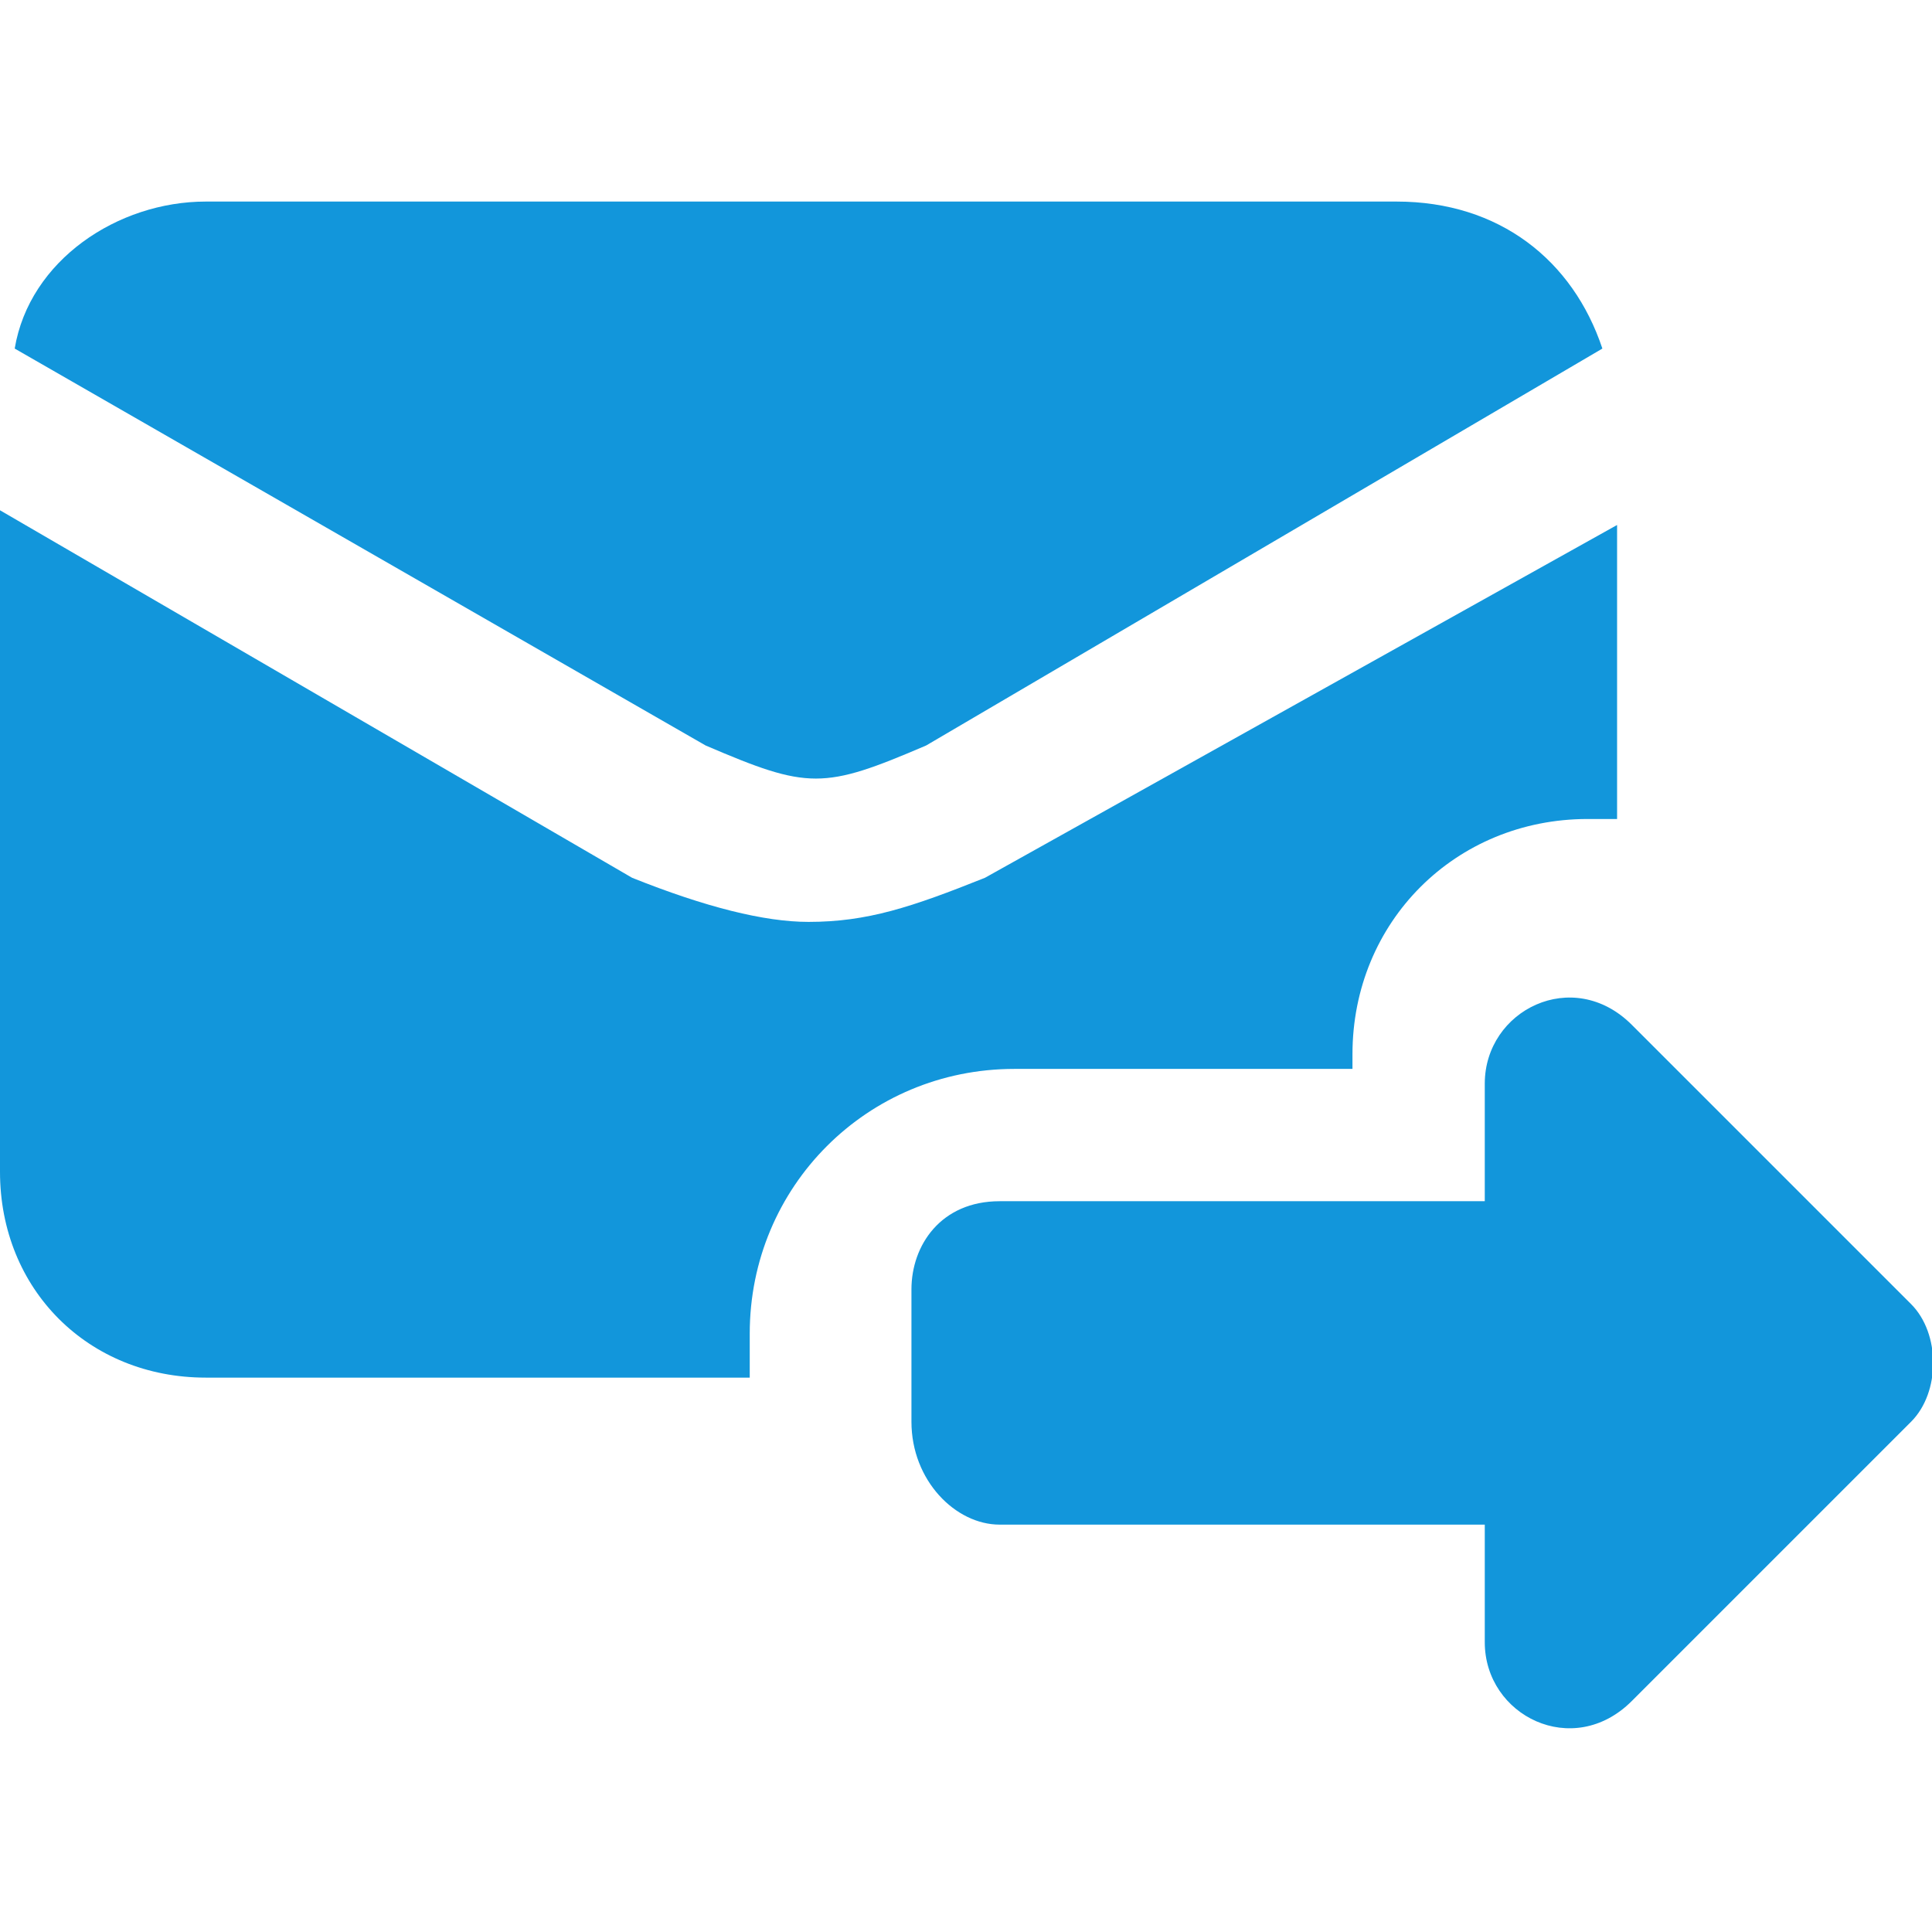 <svg t="1637689590596" class="icon" viewBox="0 0 1294 1024" version="1.1" xmlns="http://www.w3.org/2000/svg" p-id="1899" width="200" height="200"><path d="M620.308 364.308L1073.231 98.462c-19.692-59.077-68.923-98.462-137.846-98.462H137.846C78.769 0 19.692 39.385 9.846 98.462l462.769 265.846c68.923 29.538 78.769 29.538 147.692 0z" p-id="1900" fill="#1296db"></path><path d="M905.846 590.769v-19.692c0-88.615 68.923-157.538 157.538-157.538h19.692v-196.923L659.692 452.923c-49.231 19.692-78.769 29.538-118.154 29.538-29.538 0-68.923-9.846-118.154-29.538L0 206.769v443.077C0 728.615 59.077 787.692 137.846 787.692h364.308v-29.538c0-98.462 78.769-177.231 177.231-177.231h226.462z" p-id="1901" fill="#1296db"></path><path d="M1280 738.462l-187.077-187.077c-39.385-39.385-98.462-9.846-98.462 39.385v78.769H669.538c-39.385 0-59.077 29.538-59.077 59.077v88.615c0 39.385 29.538 68.923 59.077 68.923h324.923v78.769c0 49.231 59.077 78.769 98.462 39.385L1280 817.231c19.692-19.692 19.692-59.077 0-78.769z" p-id="1902" fill="#1296db"></path></svg>